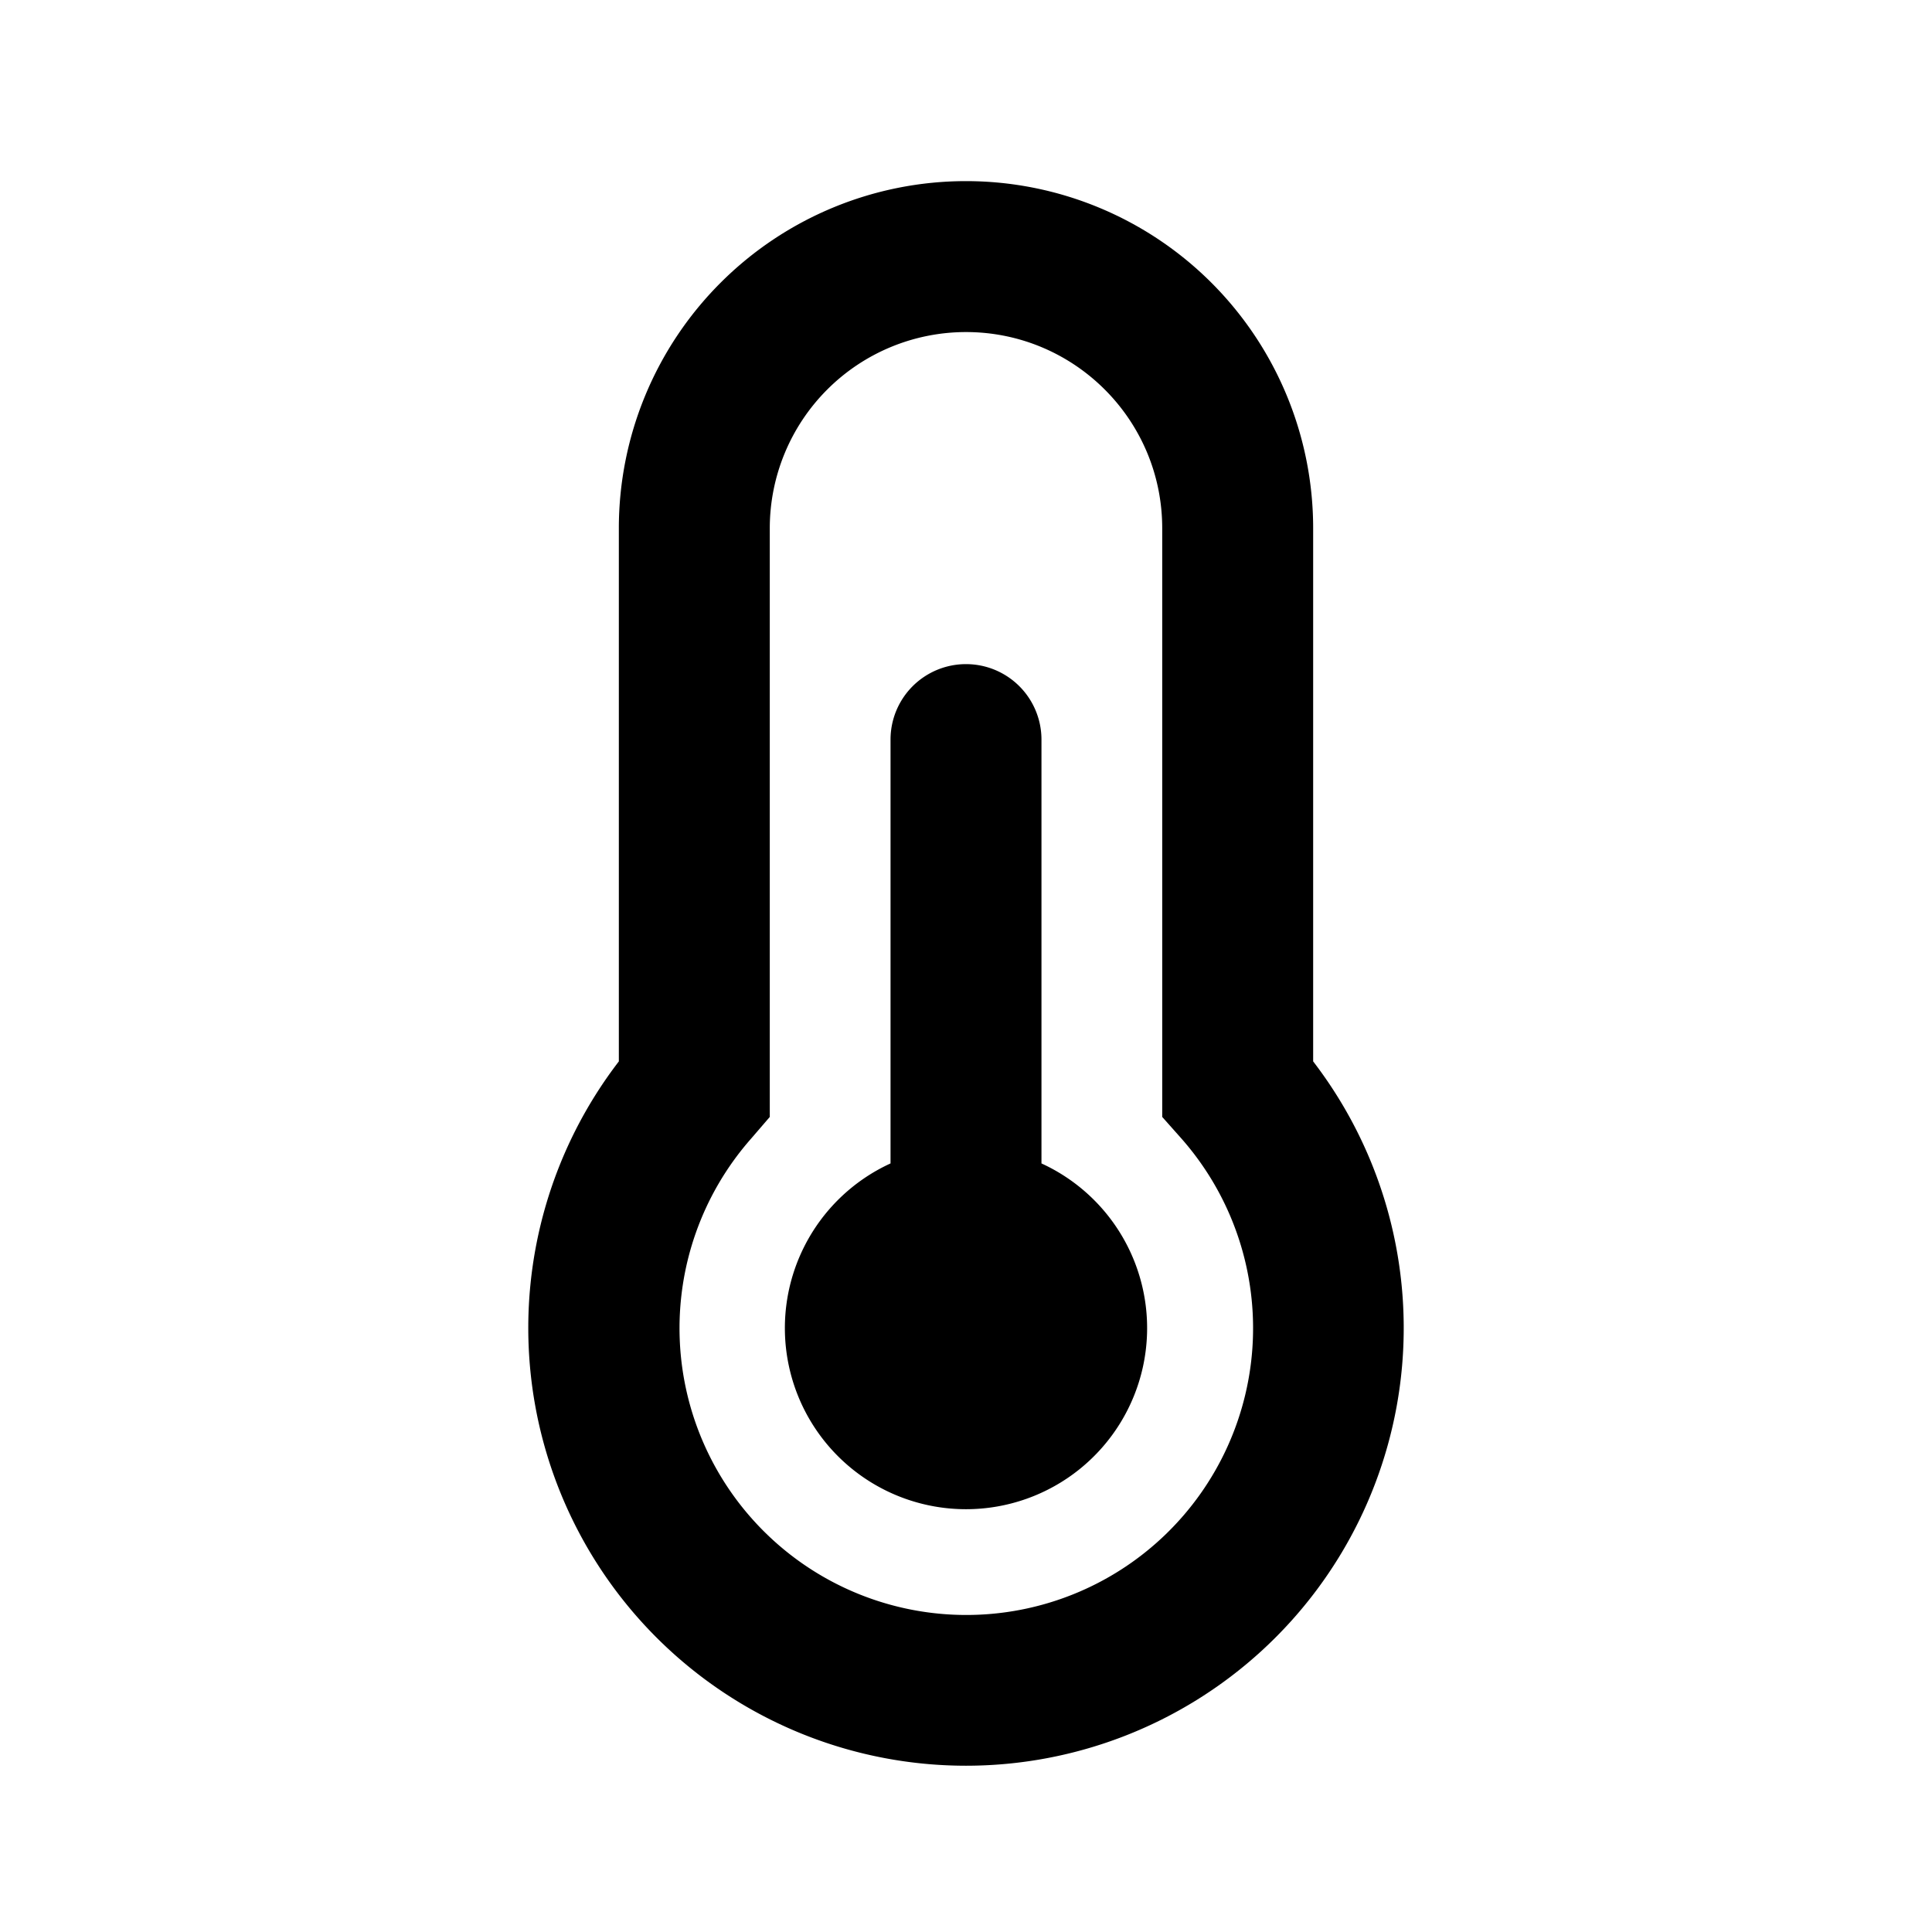 <svg width="32" height="32" viewBox="0 0 32 32" xmlns="http://www.w3.org/2000/svg"><path d="M16 5.5a3.25 3.25 0 0 0-3.25 3.25v9.75l-.31.36a4.75 4.75 0 1 0 7.13 0l-.32-.36V8.75c0-1.8-1.46-3.25-3.25-3.25Zm-5.75 3.25a5.75 5.75 0 0 1 11.5 0v8.83a7.25 7.25 0 1 1-11.5 0V8.75Zm4.5 3.5a1.25 1.25 0 1 1 2.5 0v7.02a3 3 0 1 1-2.5 0v-7.02Z"/></svg>